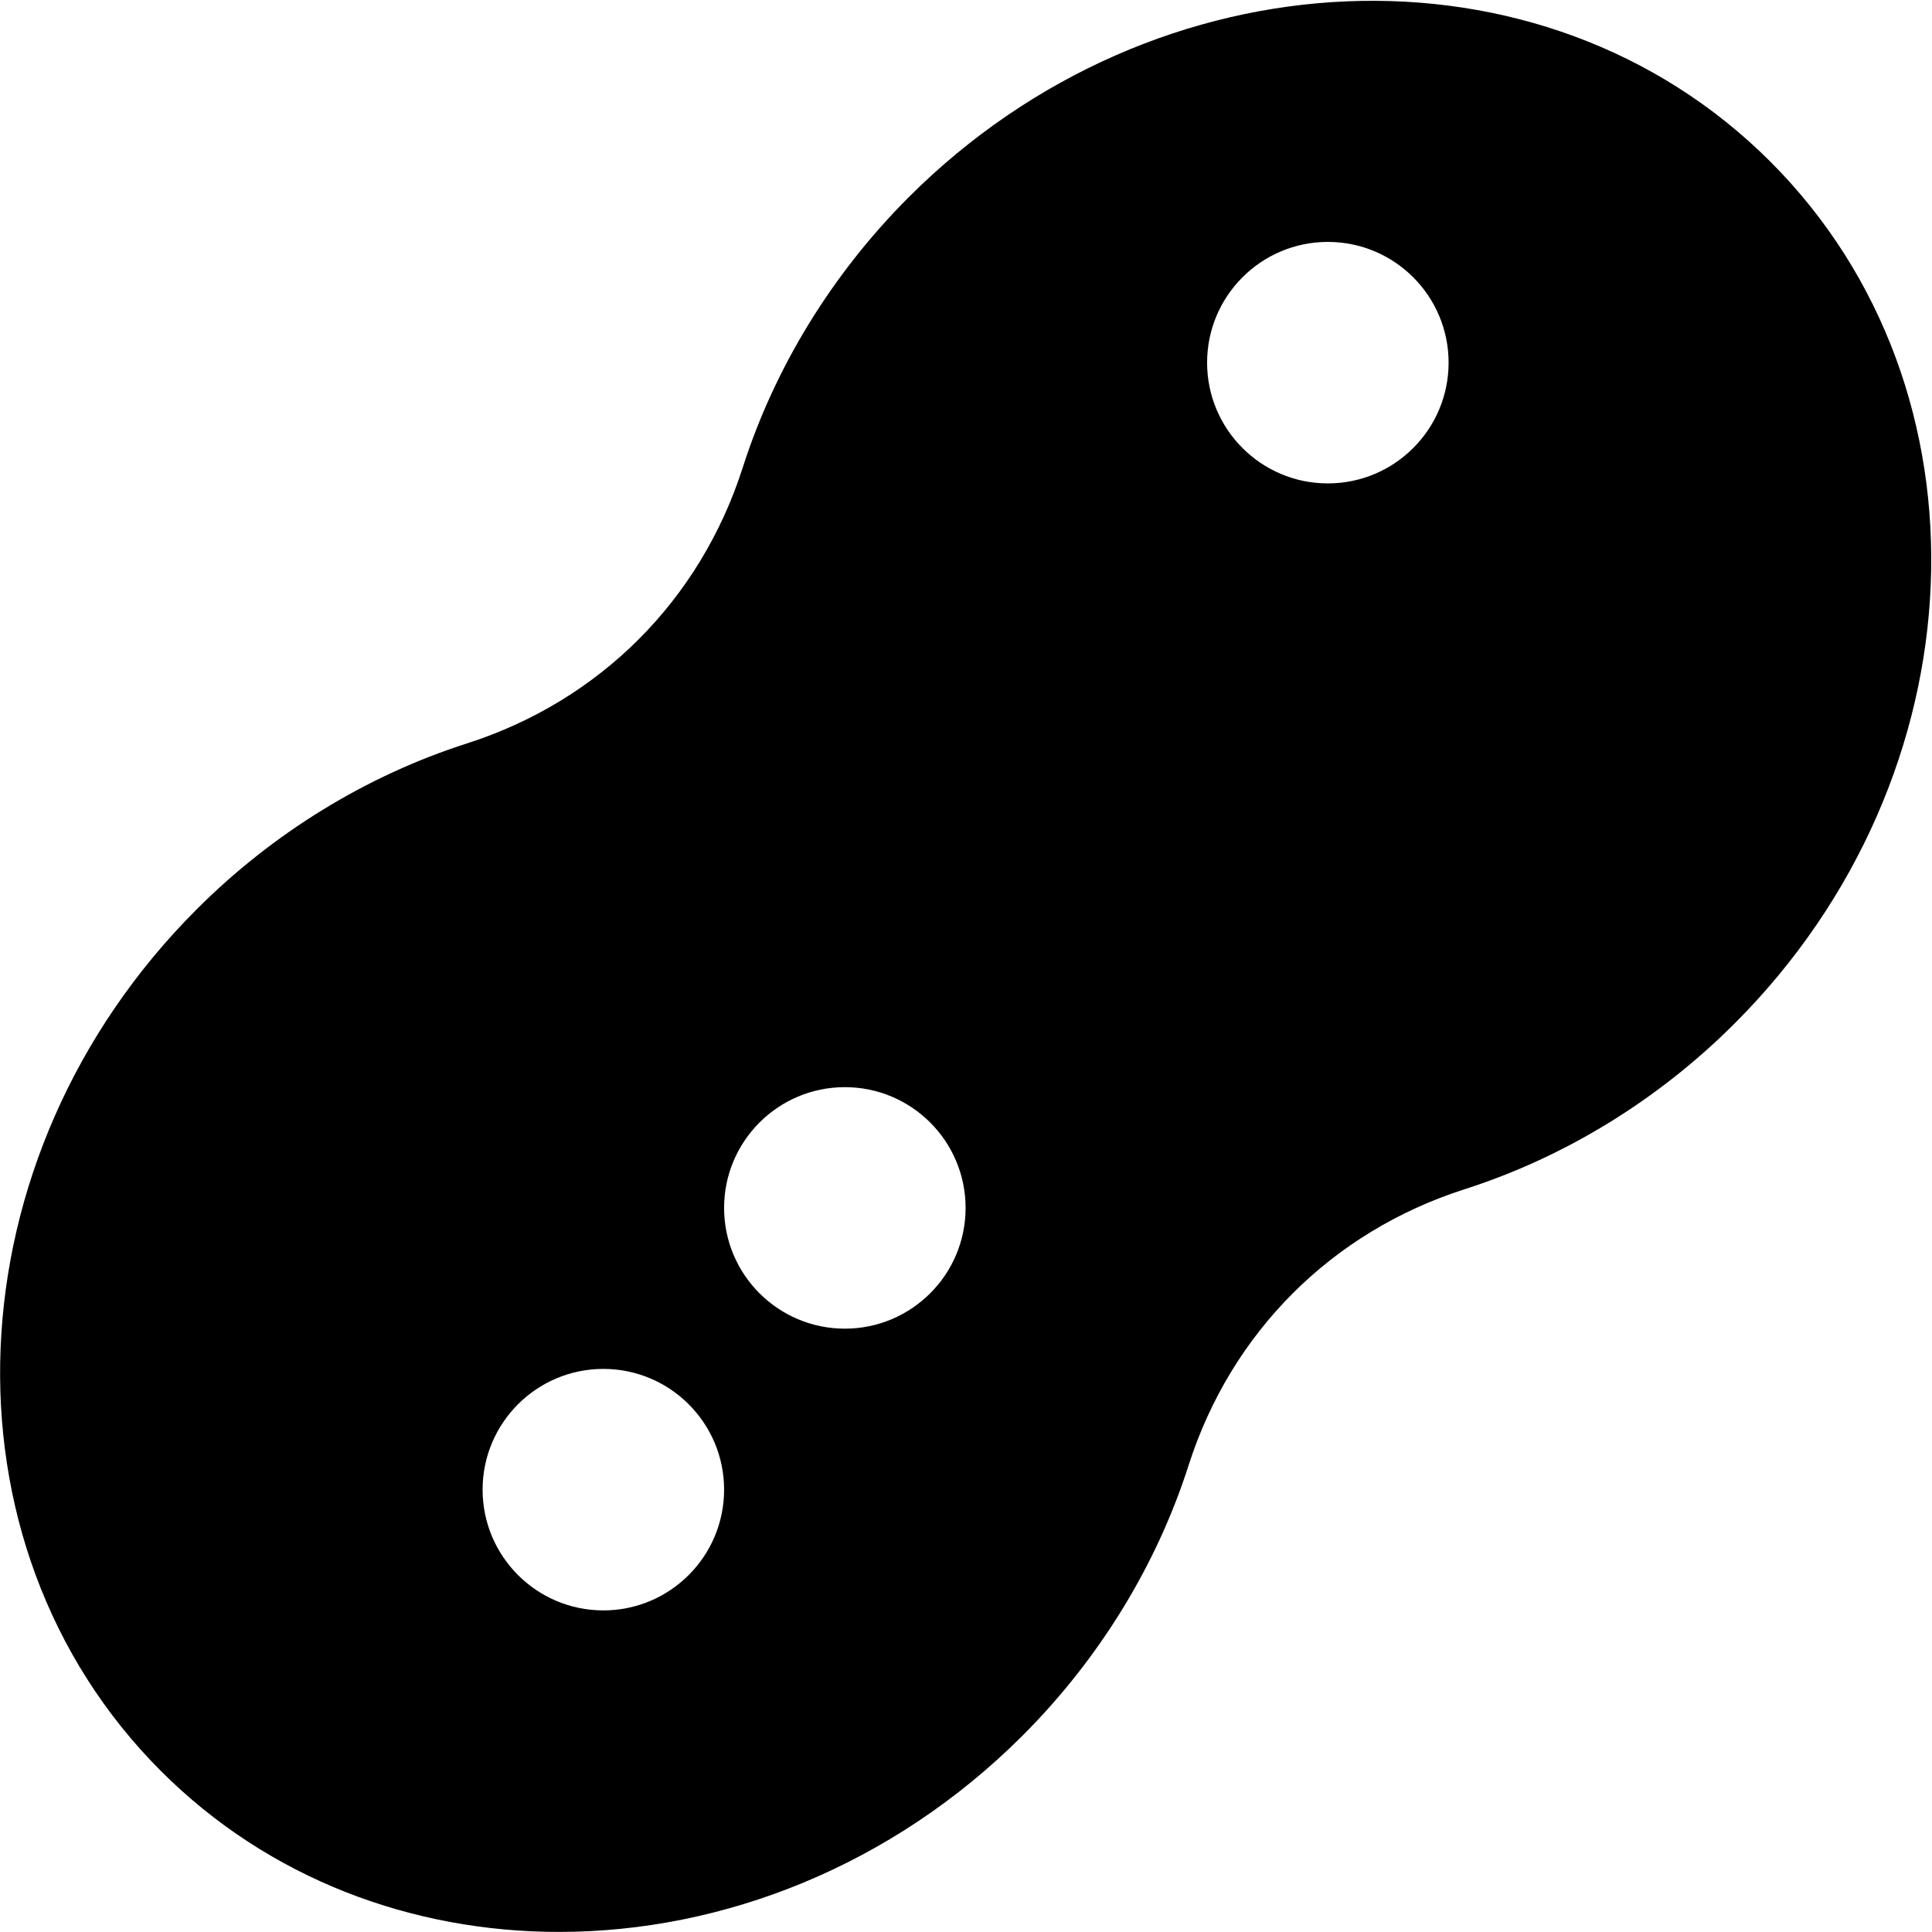 <?xml version="1.0" encoding="UTF-8"?>
<svg xmlns="http://www.w3.org/2000/svg" id="Layer_1" data-name="Layer 1" viewBox="0 0 24 24">
  <path d="m21.992,2.008c-2.829-2.829-7.631-2.629-10.704.442-.949.95-1.663,2.111-2.062,3.36-.528,1.647-1.776,2.896-3.425,3.425-1.248.399-2.41,1.112-3.359,2.062-3.073,3.073-3.271,7.875-.442,10.704,1.338,1.338,3.117,1.998,4.945,1.998,2.039,0,4.139-.821,5.759-2.44.949-.95,1.663-2.111,2.062-3.359h0c.528-1.648,1.776-2.897,3.425-3.426,1.248-.399,2.41-1.112,3.359-2.062,3.073-3.073,3.271-7.875.442-10.704ZM7.495,20.005c-.828,0-1.5-.672-1.5-1.5s.672-1.5,1.5-1.5,1.5.672,1.5,1.5-.672,1.5-1.5,1.5Zm3-3.5c-.828,0-1.5-.672-1.5-1.5s.672-1.5,1.5-1.5,1.5.672,1.5,1.5-.672,1.5-1.5,1.5Zm6-10.5c-.828,0-1.5-.672-1.5-1.5s.672-1.5,1.5-1.5,1.5.672,1.5,1.5-.672,1.5-1.5,1.5Z"/>
</svg>
